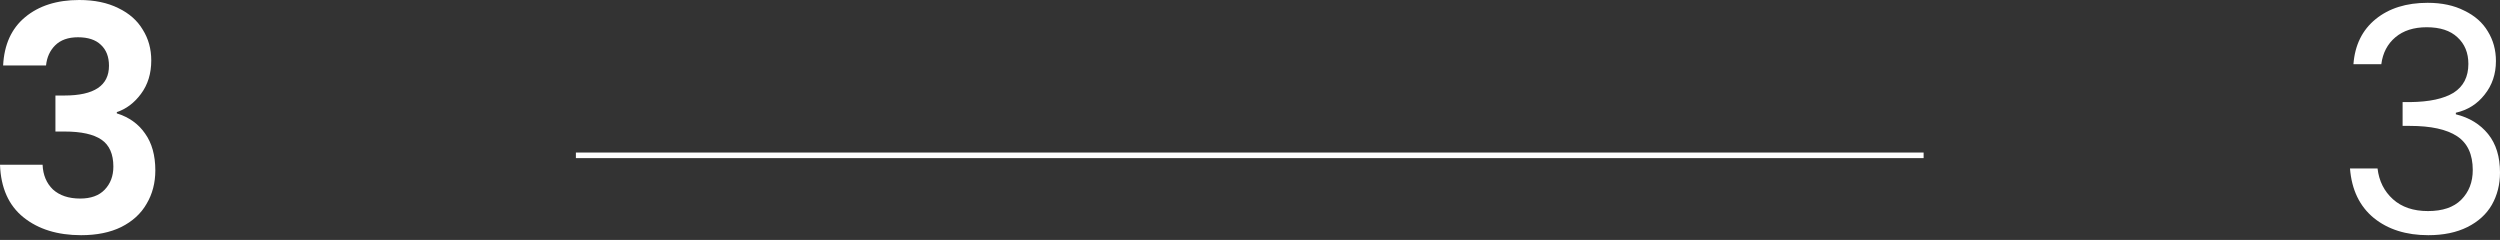 <?xml version="1.0" encoding="UTF-8"?> <svg xmlns="http://www.w3.org/2000/svg" width="448" height="43" viewBox="0 0 448 43" fill="none"><rect x="0" y="0" width="448" height="43" fill="#333333" stroke="none"/> <path d="M0.561 11.729C0.748 7.988 2.058 5.107 4.49 3.086C6.959 1.029 10.195 -0 14.198 -0C16.929 -0 19.268 0.486 21.213 1.459C23.159 2.394 24.618 3.685 25.59 5.331C26.601 6.94 27.106 8.773 27.106 10.831C27.106 13.188 26.488 15.19 25.254 16.836C24.056 18.444 22.616 19.529 20.933 20.091V20.315C23.102 20.988 24.786 22.186 25.983 23.907C27.218 25.628 27.835 27.835 27.835 30.529C27.835 32.773 27.311 34.775 26.264 36.533C25.254 38.292 23.738 39.676 21.718 40.686C19.735 41.659 17.341 42.145 14.535 42.145C10.307 42.145 6.865 41.079 4.209 38.947C1.553 36.814 0.15 33.671 -1.94725e-05 29.519H7.632C7.707 31.352 8.324 32.83 9.484 33.952C10.681 35.037 12.309 35.58 14.367 35.58C16.275 35.58 17.734 35.056 18.744 34.008C19.791 32.923 20.315 31.539 20.315 29.855C20.315 27.611 19.604 26.002 18.183 25.029C16.761 24.056 14.554 23.57 11.561 23.57H9.933V17.116H11.561C16.873 17.116 19.529 15.339 19.529 11.785C19.529 10.176 19.043 8.923 18.07 8.025C17.135 7.127 15.77 6.678 13.974 6.678C12.215 6.678 10.85 7.164 9.877 8.137C8.942 9.072 8.399 10.27 8.25 11.729H0.561Z" fill="white"></path> <path d="M421.736 11.504C421.998 8.062 423.326 5.369 425.721 3.423C428.115 1.478 431.22 0.505 435.037 0.505C437.581 0.505 439.769 0.973 441.603 1.908C443.473 2.806 444.876 4.04 445.811 5.612C446.784 7.183 447.271 8.96 447.271 10.943C447.271 13.263 446.597 15.264 445.25 16.948C443.941 18.631 442.22 19.716 440.087 20.203V20.483C442.519 21.082 444.446 22.261 445.868 24.019C447.289 25.777 448 28.078 448 30.922C448 33.054 447.514 34.981 446.541 36.702C445.568 38.386 444.109 39.714 442.164 40.686C440.218 41.659 437.88 42.145 435.149 42.145C431.183 42.145 427.928 41.117 425.384 39.059C422.84 36.964 421.418 34.008 421.119 30.192H426.057C426.319 32.437 427.236 34.27 428.807 35.692C430.379 37.113 432.474 37.824 435.093 37.824C437.712 37.824 439.694 37.151 441.041 35.804C442.426 34.42 443.118 32.643 443.118 30.473C443.118 27.667 442.182 25.646 440.312 24.412C438.441 23.177 435.616 22.56 431.838 22.56H430.547V18.295H431.894C435.336 18.257 437.936 17.696 439.694 16.611C441.453 15.489 442.332 13.768 442.332 11.448C442.332 9.465 441.677 7.875 440.368 6.678C439.096 5.481 437.263 4.882 434.868 4.882C432.549 4.882 430.678 5.481 429.256 6.678C427.835 7.875 426.993 9.484 426.731 11.504H421.736Z" fill="white"></path> <path d="M103.7 27.835H344.212" stroke="white" stroke-linecap="square"></path> </svg> 